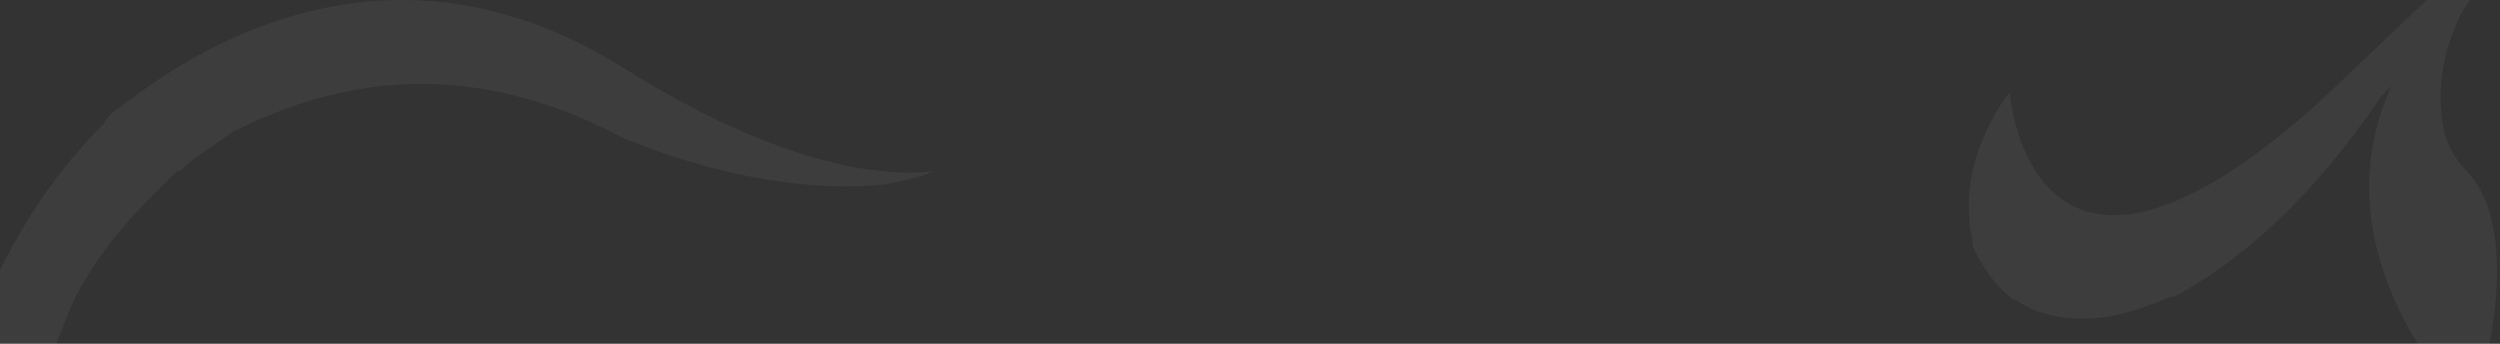 <svg width="1440" height="198" viewBox="0 0 1440 198" fill="none" xmlns="http://www.w3.org/2000/svg">
<rect x="0" y="0" width="1440" height="198" fill="#333333" stroke="none"/>
<g opacity="0.05">
<path d="M1898.66 109.203C1896.73 87.978 1892.87 74.472 1892.87 70.612C1887.08 45.528 1877.43 22.374 1863.92 3.079C1844.62 -29.724 1819.53 -54.808 1790.58 -76.032C1788.65 -77.962 1784.79 -81.821 1779 -83.751C1773.21 -87.61 1767.42 -89.539 1763.56 -93.398C1759.7 -95.328 1755.84 -97.257 1751.98 -99.187H1750.05C1742.33 -103.046 1734.61 -104.976 1726.89 -106.905C1724.96 -106.905 1721.1 -108.835 1719.17 -108.835C1717.24 -108.835 1715.31 -110.764 1713.38 -110.764C1711.45 -110.764 1711.45 -110.764 1709.52 -110.764C1667.06 -122.341 1638.12 -116.553 1638.12 -116.553C1599.52 -112.694 1562.85 -101.117 1530.04 -85.68C1464.42 -56.737 1416.17 -14.287 1402.66 -2.71C1400.73 -0.78 1398.8 -0.78 1398.8 -0.78C1375.64 20.444 1352.49 43.599 1331.26 62.894C1169.14 205.68 1157.56 53.247 1157.56 53.247C1155.63 55.176 1130.54 87.978 1134.4 126.569C1134.4 132.358 1136.33 136.217 1136.33 142.005C1138.26 145.865 1144.05 159.371 1157.56 170.948C1157.56 170.948 1159.49 172.878 1161.42 172.878C1169.14 178.667 1186.51 186.385 1213.53 182.526C1225.11 180.596 1236.69 176.737 1250.2 170.948C1250.2 170.948 1250.2 170.948 1252.13 170.948C1284.94 153.583 1327.4 120.78 1371.78 55.176C1373.71 53.247 1375.64 51.317 1377.57 49.388C1331.26 149.724 1423.89 238.482 1423.89 238.482C1423.89 238.482 1458.63 136.217 1420.03 97.626C1414.24 91.837 1410.38 84.119 1408.45 78.331C1400.73 47.458 1412.31 20.444 1412.31 20.444C1418.1 3.079 1433.54 -22.005 1472.14 -37.442C1483.72 -43.23 1495.3 -47.089 1504.95 -49.019C1508.81 -50.949 1510.74 -50.949 1512.67 -50.949H1514.6H1516.53C1518.46 -50.949 1520.39 -50.949 1520.39 -50.949C1562.85 -68.314 1719.17 -87.61 1815.67 70.612C1829.18 93.767 1840.76 116.921 1846.55 140.076C1846.55 140.076 1846.55 142.005 1848.48 143.935C1848.48 143.935 1848.48 143.935 1848.48 145.865C1858.13 199.892 1854.27 246.201 1842.69 288.65C1825.32 360.043 1782.86 416 1782.86 416C1813.74 394.775 1842.69 348.466 1856.2 325.312C1916.03 213.398 1898.66 109.203 1898.66 109.203Z" fill="white"/>
<path d="M285.238 716.089C267.872 706.439 250.507 696.79 235.071 685.212C155.963 631.177 105.796 569.423 71.065 513.459C69.136 511.529 69.136 509.599 67.206 507.669C49.841 478.722 38.264 449.775 30.546 420.828C22.828 399.6 18.969 380.302 17.04 362.934C15.11 337.846 13.181 312.759 13.181 312.759C11.251 247.146 32.476 196.971 42.123 173.813C53.7 150.655 69.136 131.357 86.501 113.989C92.29 108.2 96.149 104.34 101.937 98.55C103.866 98.55 105.796 96.621 105.796 96.621L107.725 94.691C117.373 86.972 127.02 81.182 134.738 75.393C140.527 73.463 146.315 69.603 152.104 67.674C219.635 38.727 287.167 42.586 354.699 77.323L358.558 79.252C358.558 79.252 435.737 113.989 509.058 106.27C518.705 104.34 530.282 102.41 538 98.55C507.128 102.41 447.314 94.691 358.558 38.727C231.212 -40.395 123.161 19.428 69.136 61.884C65.277 63.814 61.418 67.674 59.488 71.533C26.687 104.34 1.604 144.866 -15.761 193.111C-33.127 239.426 -48.563 328.197 -15.761 442.056C11.251 519.248 67.206 611.879 182.975 691.001C190.693 696.79 198.411 700.65 204.2 706.439C271.731 748.895 352.77 785.562 453.103 801C453.103 801 431.878 793.281 399.077 777.842C368.206 760.474 329.616 739.246 285.238 716.089Z" fill="white"/>
</g>
</svg>
